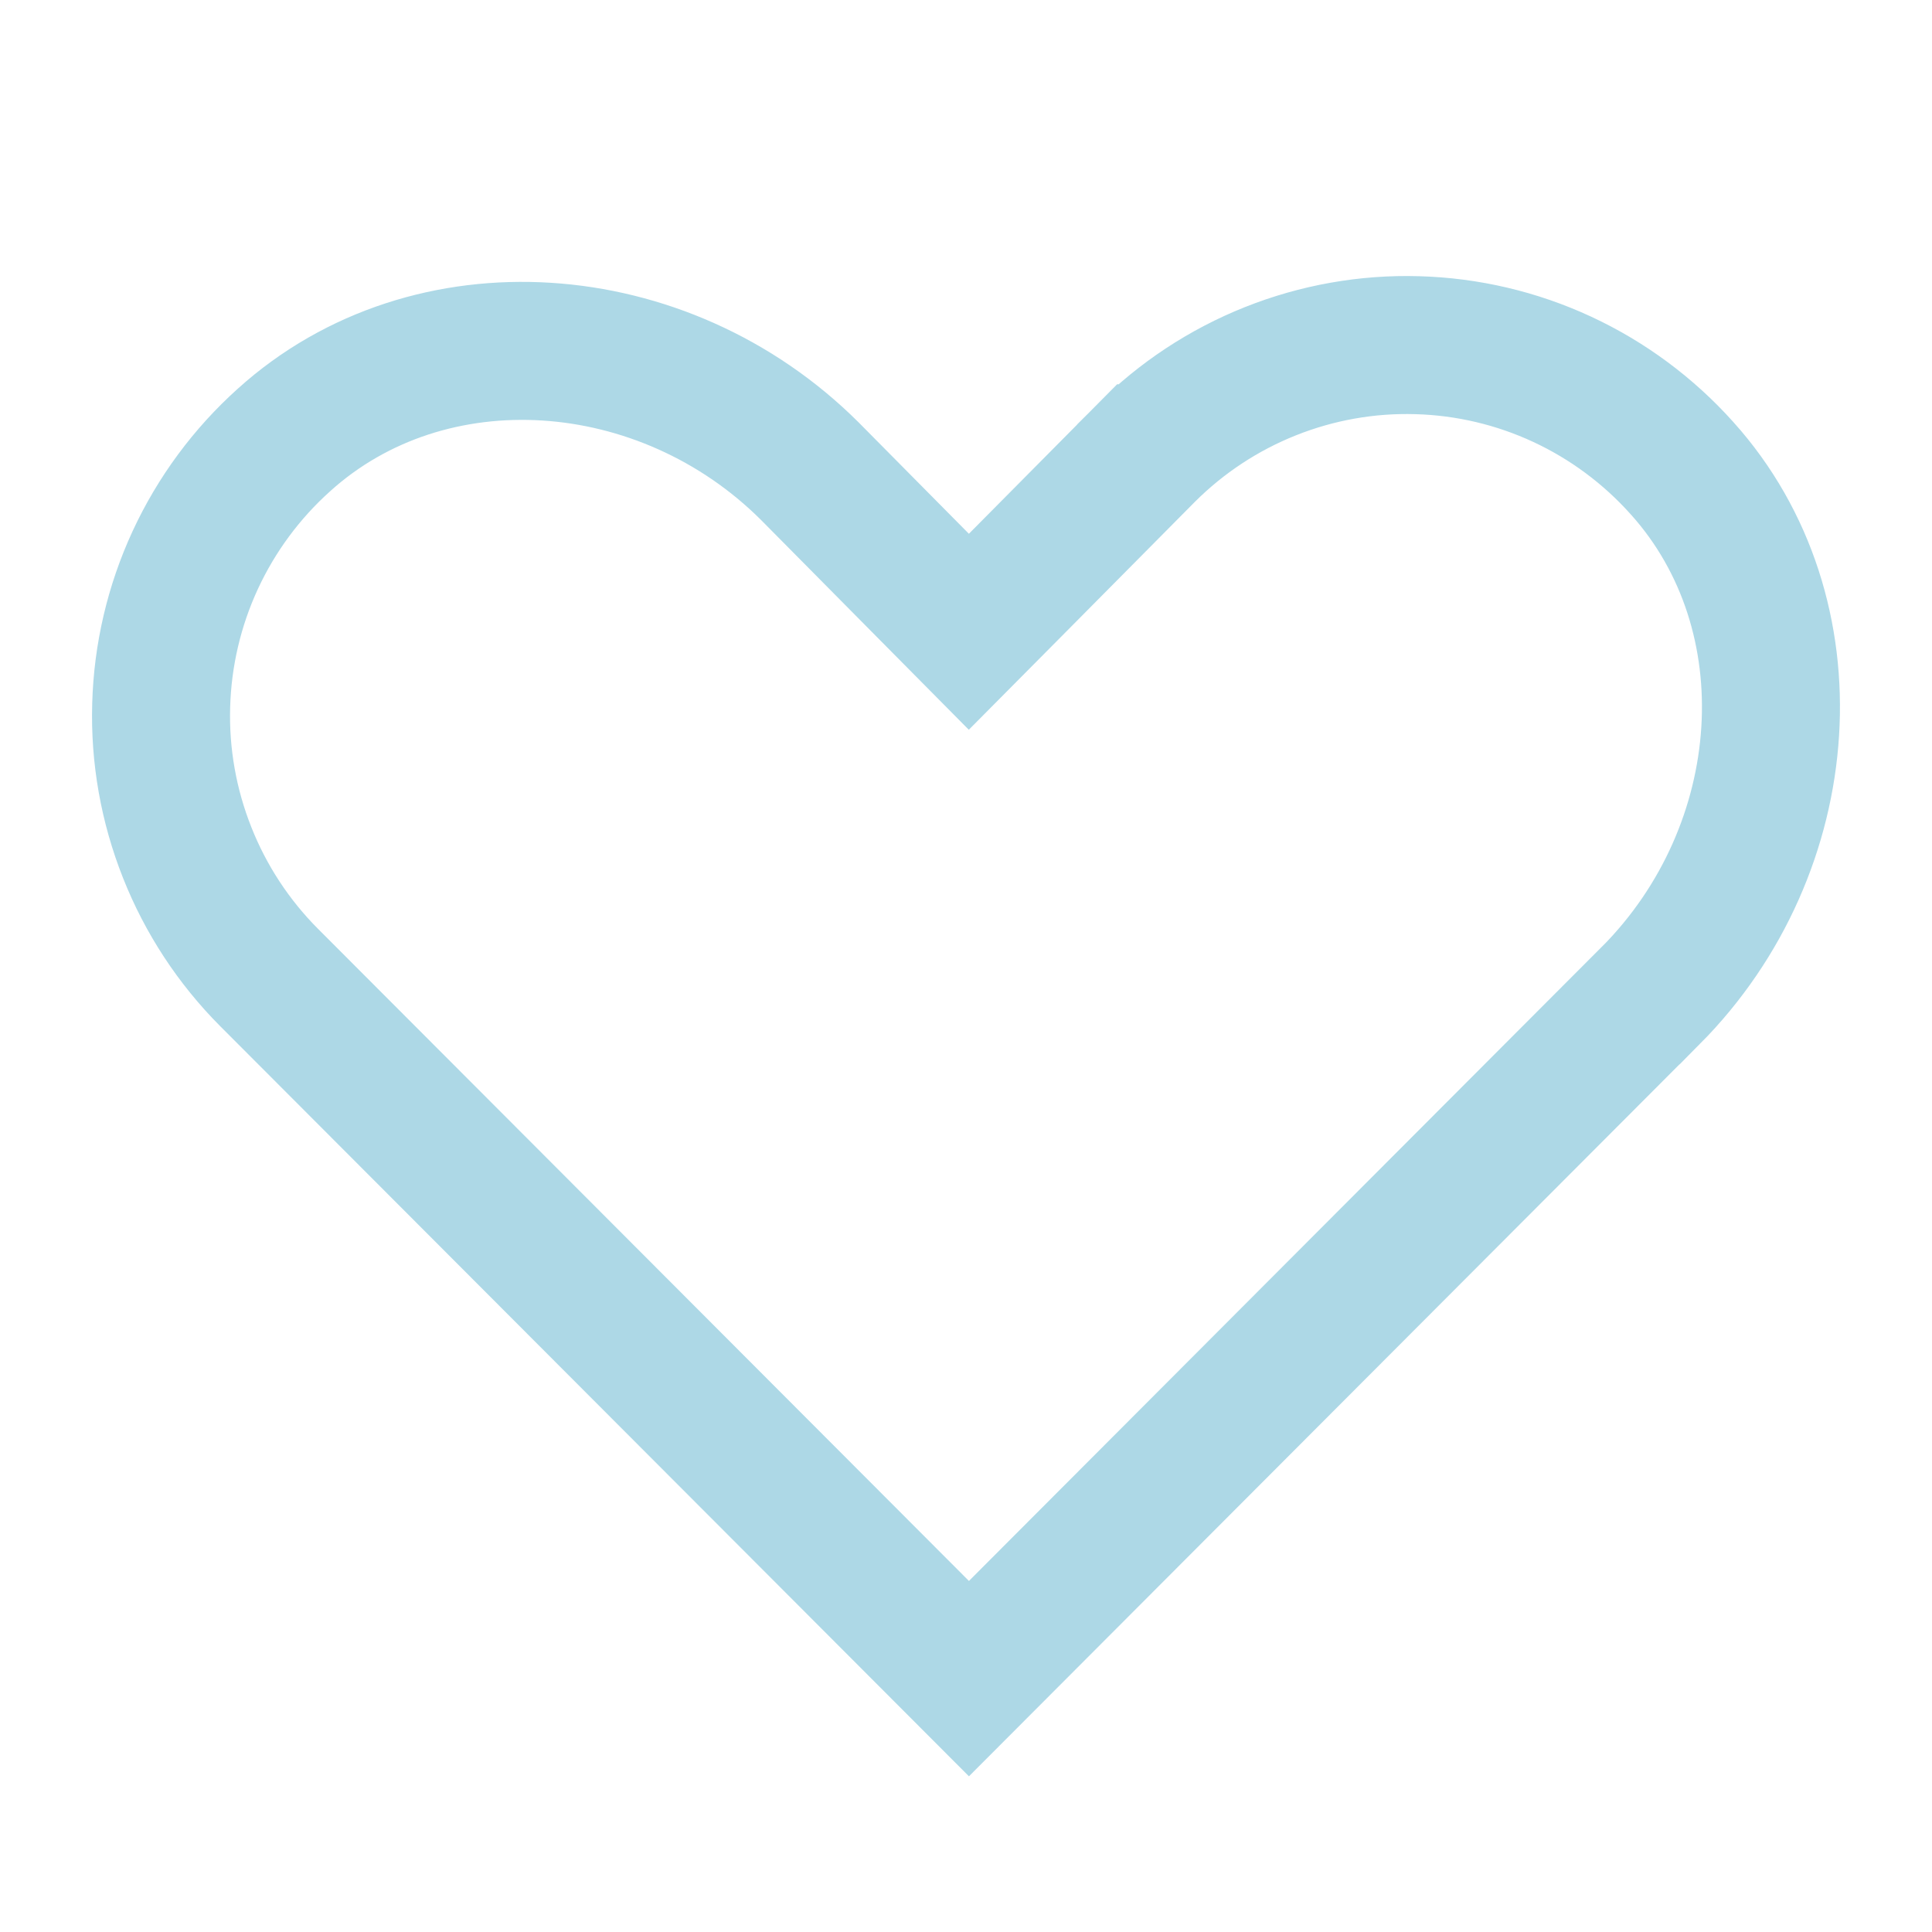 <svg width="21" height="21" viewBox="0 0 21 21" fill="none" xmlns="http://www.w3.org/2000/svg">
<path d="M18.284 5.09L18.285 5.091C19.706 6.674 19.527 9.225 17.945 10.819C17.945 10.819 17.944 10.819 17.944 10.819L10.532 18.246L2.925 10.625C2.925 10.625 2.925 10.625 2.925 10.625C2.539 10.238 2.236 9.776 2.035 9.268C1.833 8.76 1.736 8.215 1.752 7.668C1.767 7.121 1.893 6.583 2.123 6.086C2.353 5.59 2.681 5.146 3.088 4.781L3.088 4.781L3.089 4.78C4.668 3.357 7.21 3.536 8.8 5.119L9.999 6.33L10.531 6.867L11.064 6.33L12.455 4.927C12.455 4.927 12.456 4.927 12.456 4.926C12.842 4.54 13.302 4.237 13.809 4.035L13.809 4.035C14.316 3.833 14.859 3.736 15.404 3.752C15.95 3.767 16.486 3.893 16.981 4.123C17.476 4.353 17.919 4.682 18.284 5.09Z" stroke="#ADD8E6" stroke-width="1.5"/>
</svg>
